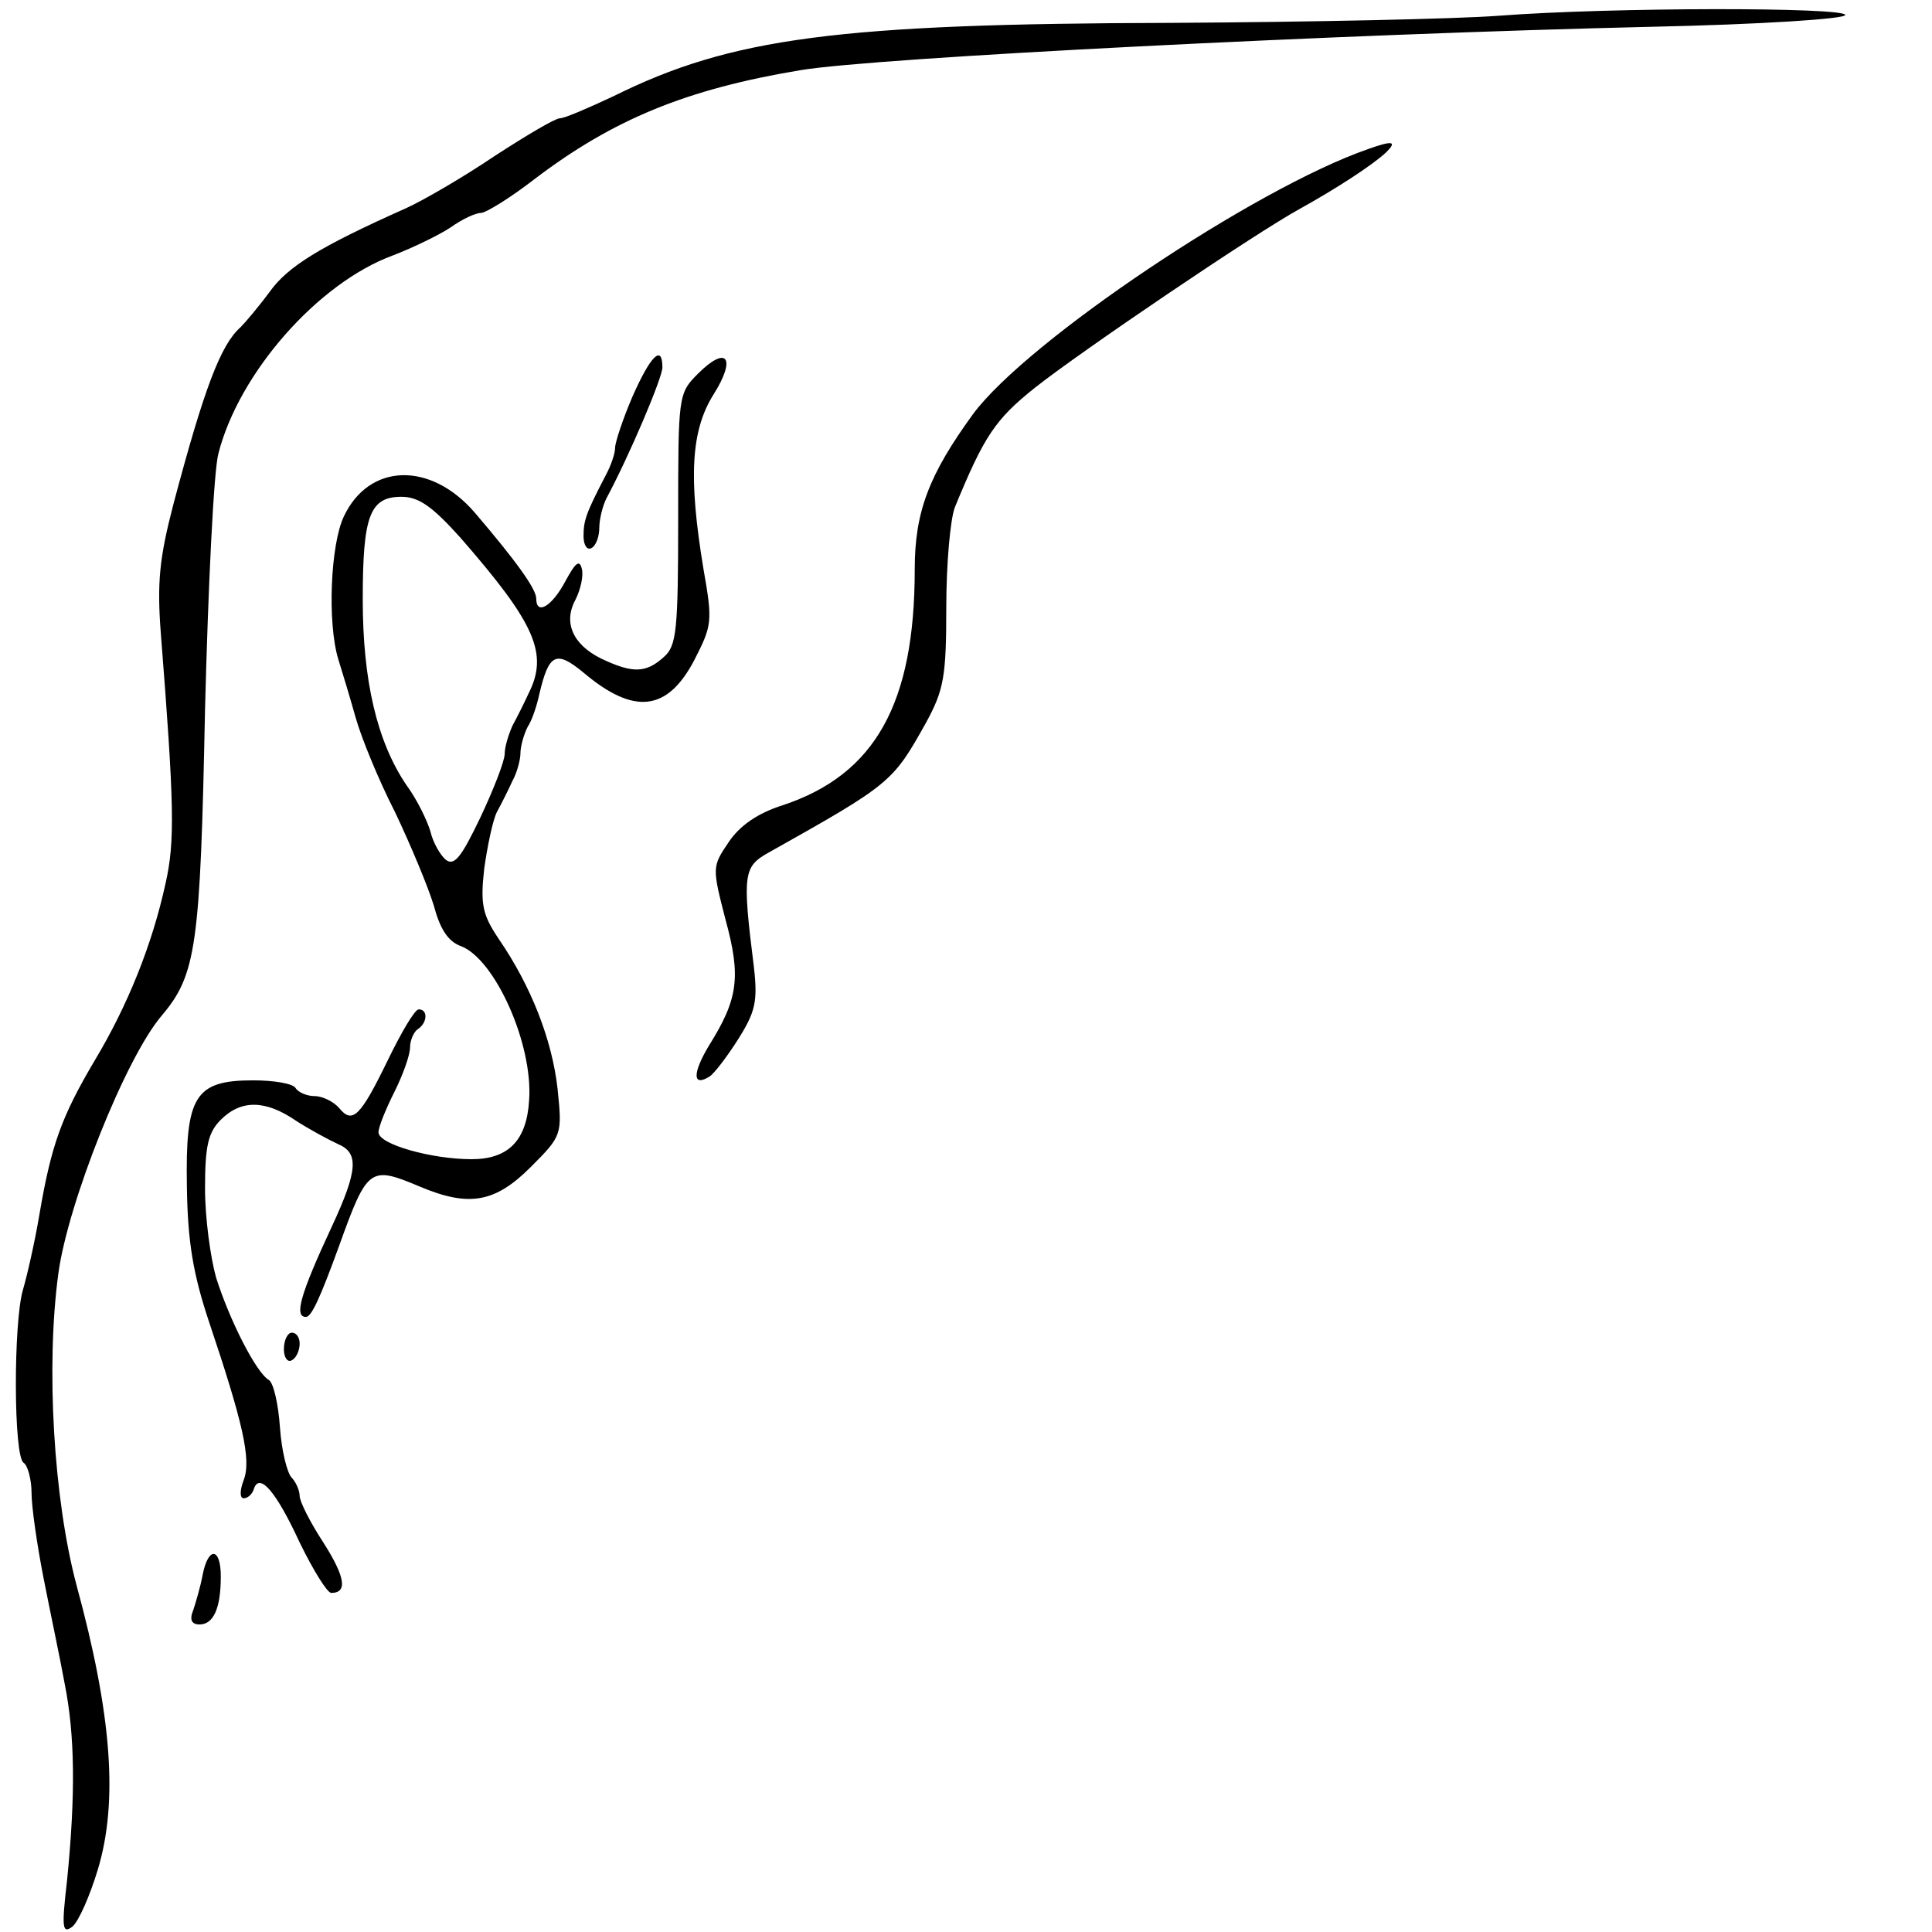 <svg xmlns="http://www.w3.org/2000/svg" version="1.1" xmlns:xlink="http://www.w3.org/1999/xlink" xmlns:svgjs="http://svgjs.com/svgjs" width="245pt" height="245pt"><svg version="1.0" xmlns="http://www.w3.org/2000/svg" width="245pt" height="245pt" viewBox="0 0 245 245" preserveAspectRatio="xMidYMid meet">

<g transform="translate(0,245) scale(0.1,-0.1)" fill="#000000" stroke="none">
<path d="M1900 2430 c-52 -4 -239 -8 -414 -9 -424 -1 -559 -19 -708 -93 -32
-15 -62 -28 -68 -28 -6 0 -43 -22 -83 -48 -40 -27 -90 -56 -112 -66 -110 -49
-150 -74 -173 -106 -14 -19 -31 -39 -37 -45 -25 -22 -46 -77 -85 -224 -18 -69
-21 -100 -16 -165 17 -216 18 -263 6 -316 -17 -78 -48 -155 -90 -225 -42 -71
-55 -107 -70 -195 -6 -36 -16 -79 -21 -96 -12 -41 -12 -211 1 -219 5 -3 10
-21 10 -38 0 -18 7 -66 15 -107 8 -41 21 -102 27 -135 13 -65 14 -140 3 -250
-7 -60 -6 -68 7 -58 8 7 22 39 32 72 26 86 18 196 -27 361 -29 109 -39 277
-23 395 12 89 85 273 131 327 44 52 49 88 55 388 4 157 11 303 17 325 26 102
126 216 221 251 26 10 59 26 74 36 14 10 31 18 38 18 6 0 37 19 68 43 100 76
193 114 337 138 95 16 689 46 1078 55 140 3 247 10 247 15 0 10 -296 10 -440
-1z"></path>
<path d="M1735 2261 c-144 -50 -432 -243 -501 -336 -56 -77 -74 -124 -74 -197
0 -170 -50 -260 -167 -299 -32 -10 -55 -26 -69 -47 -21 -31 -21 -32 -4 -98 20
-73 16 -101 -21 -160 -21 -35 -21 -53 1 -39 6 4 22 25 36 47 22 35 25 48 20
92 -15 119 -13 127 19 145 155 87 157 89 199 164 23 42 26 59 26 147 0 54 5
112 11 127 37 90 51 111 101 151 58 46 278 195 336 227 47 26 93 56 110 72 14
14 8 15 -23 4z"></path>
<path d="M802 1947 c-12 -28 -22 -58 -22 -65 0 -7 -5 -22 -12 -35 -25 -48 -28
-57 -28 -77 0 -12 5 -18 10 -15 6 3 10 15 10 26 0 10 4 27 9 37 29 54 71 153
71 166 0 30 -15 15 -38 -37z"></path>
<path d="M885 1976 c-25 -25 -25 -28 -25 -184 0 -141 -2 -161 -18 -175 -23
-21 -40 -21 -80 -2 -36 18 -48 46 -32 75 6 12 10 29 8 38 -3 13 -8 9 -21 -15
-17 -32 -37 -44 -37 -22 0 12 -25 47 -78 109 -56 65 -134 63 -166 -5 -17 -36
-21 -135 -7 -181 5 -16 15 -49 22 -74 7 -25 29 -79 50 -120 20 -42 42 -95 49
-118 8 -30 18 -46 35 -52 43 -17 91 -124 86 -195 -3 -51 -26 -75 -73 -75 -51
0 -118 19 -118 34 0 7 9 29 20 51 11 22 20 47 20 57 0 9 5 20 10 23 12 8 13
25 1 25 -5 0 -22 -29 -39 -64 -35 -72 -45 -82 -62 -61 -7 8 -21 15 -31 15 -10
0 -21 5 -24 10 -3 6 -28 10 -54 10 -74 0 -86 -20 -84 -135 1 -70 8 -111 28
-171 43 -128 54 -175 44 -201 -5 -13 -5 -23 0 -23 5 0 11 5 13 12 7 21 28 -3
58 -68 17 -35 35 -64 40 -64 21 0 18 20 -10 64 -17 26 -30 52 -30 59 0 7 -5
18 -10 23 -6 6 -13 35 -15 64 -2 29 -8 56 -14 60 -16 9 -50 76 -67 130 -7 25
-14 75 -14 113 0 54 4 71 20 87 26 26 57 25 95 -1 17 -11 41 -24 54 -30 26
-11 25 -33 -8 -104 -41 -88 -48 -115 -33 -115 7 0 18 24 42 90 36 100 39 102
103 75 62 -26 95 -20 140 25 40 40 40 41 34 100 -7 61 -33 129 -75 190 -20 30
-23 43 -18 88 4 29 11 62 16 72 6 11 15 29 20 40 6 11 10 27 10 35 0 8 4 23 9
33 6 9 12 28 15 42 12 51 21 56 56 27 64 -54 106 -49 140 15 23 45 24 49 12
117 -19 115 -16 175 13 221 29 46 17 63 -20 26z m-301 -208 c95 -109 112 -147
86 -198 -5 -11 -14 -29 -20 -40 -5 -11 -10 -27 -10 -36 0 -9 -14 -45 -31 -81
-24 -50 -33 -62 -44 -53 -7 6 -16 22 -19 35 -4 14 -17 41 -31 60 -37 55 -55
132 -55 235 0 106 9 130 49 130 22 0 39 -12 75 -52z"></path>
<path d="M360 739 c0 -11 5 -17 10 -14 6 3 10 13 10 21 0 8 -4 14 -10 14 -5 0
-10 -9 -10 -21z"></path>
<path d="M257 453 c-3 -16 -9 -36 -12 -45 -5 -12 -2 -18 8 -18 18 0 27 21 27
61 0 37 -16 38 -23 2z"></path>
</g>
</svg><style>@media (prefers-color-scheme: light) { :root { filter: none; } }
</style></svg>